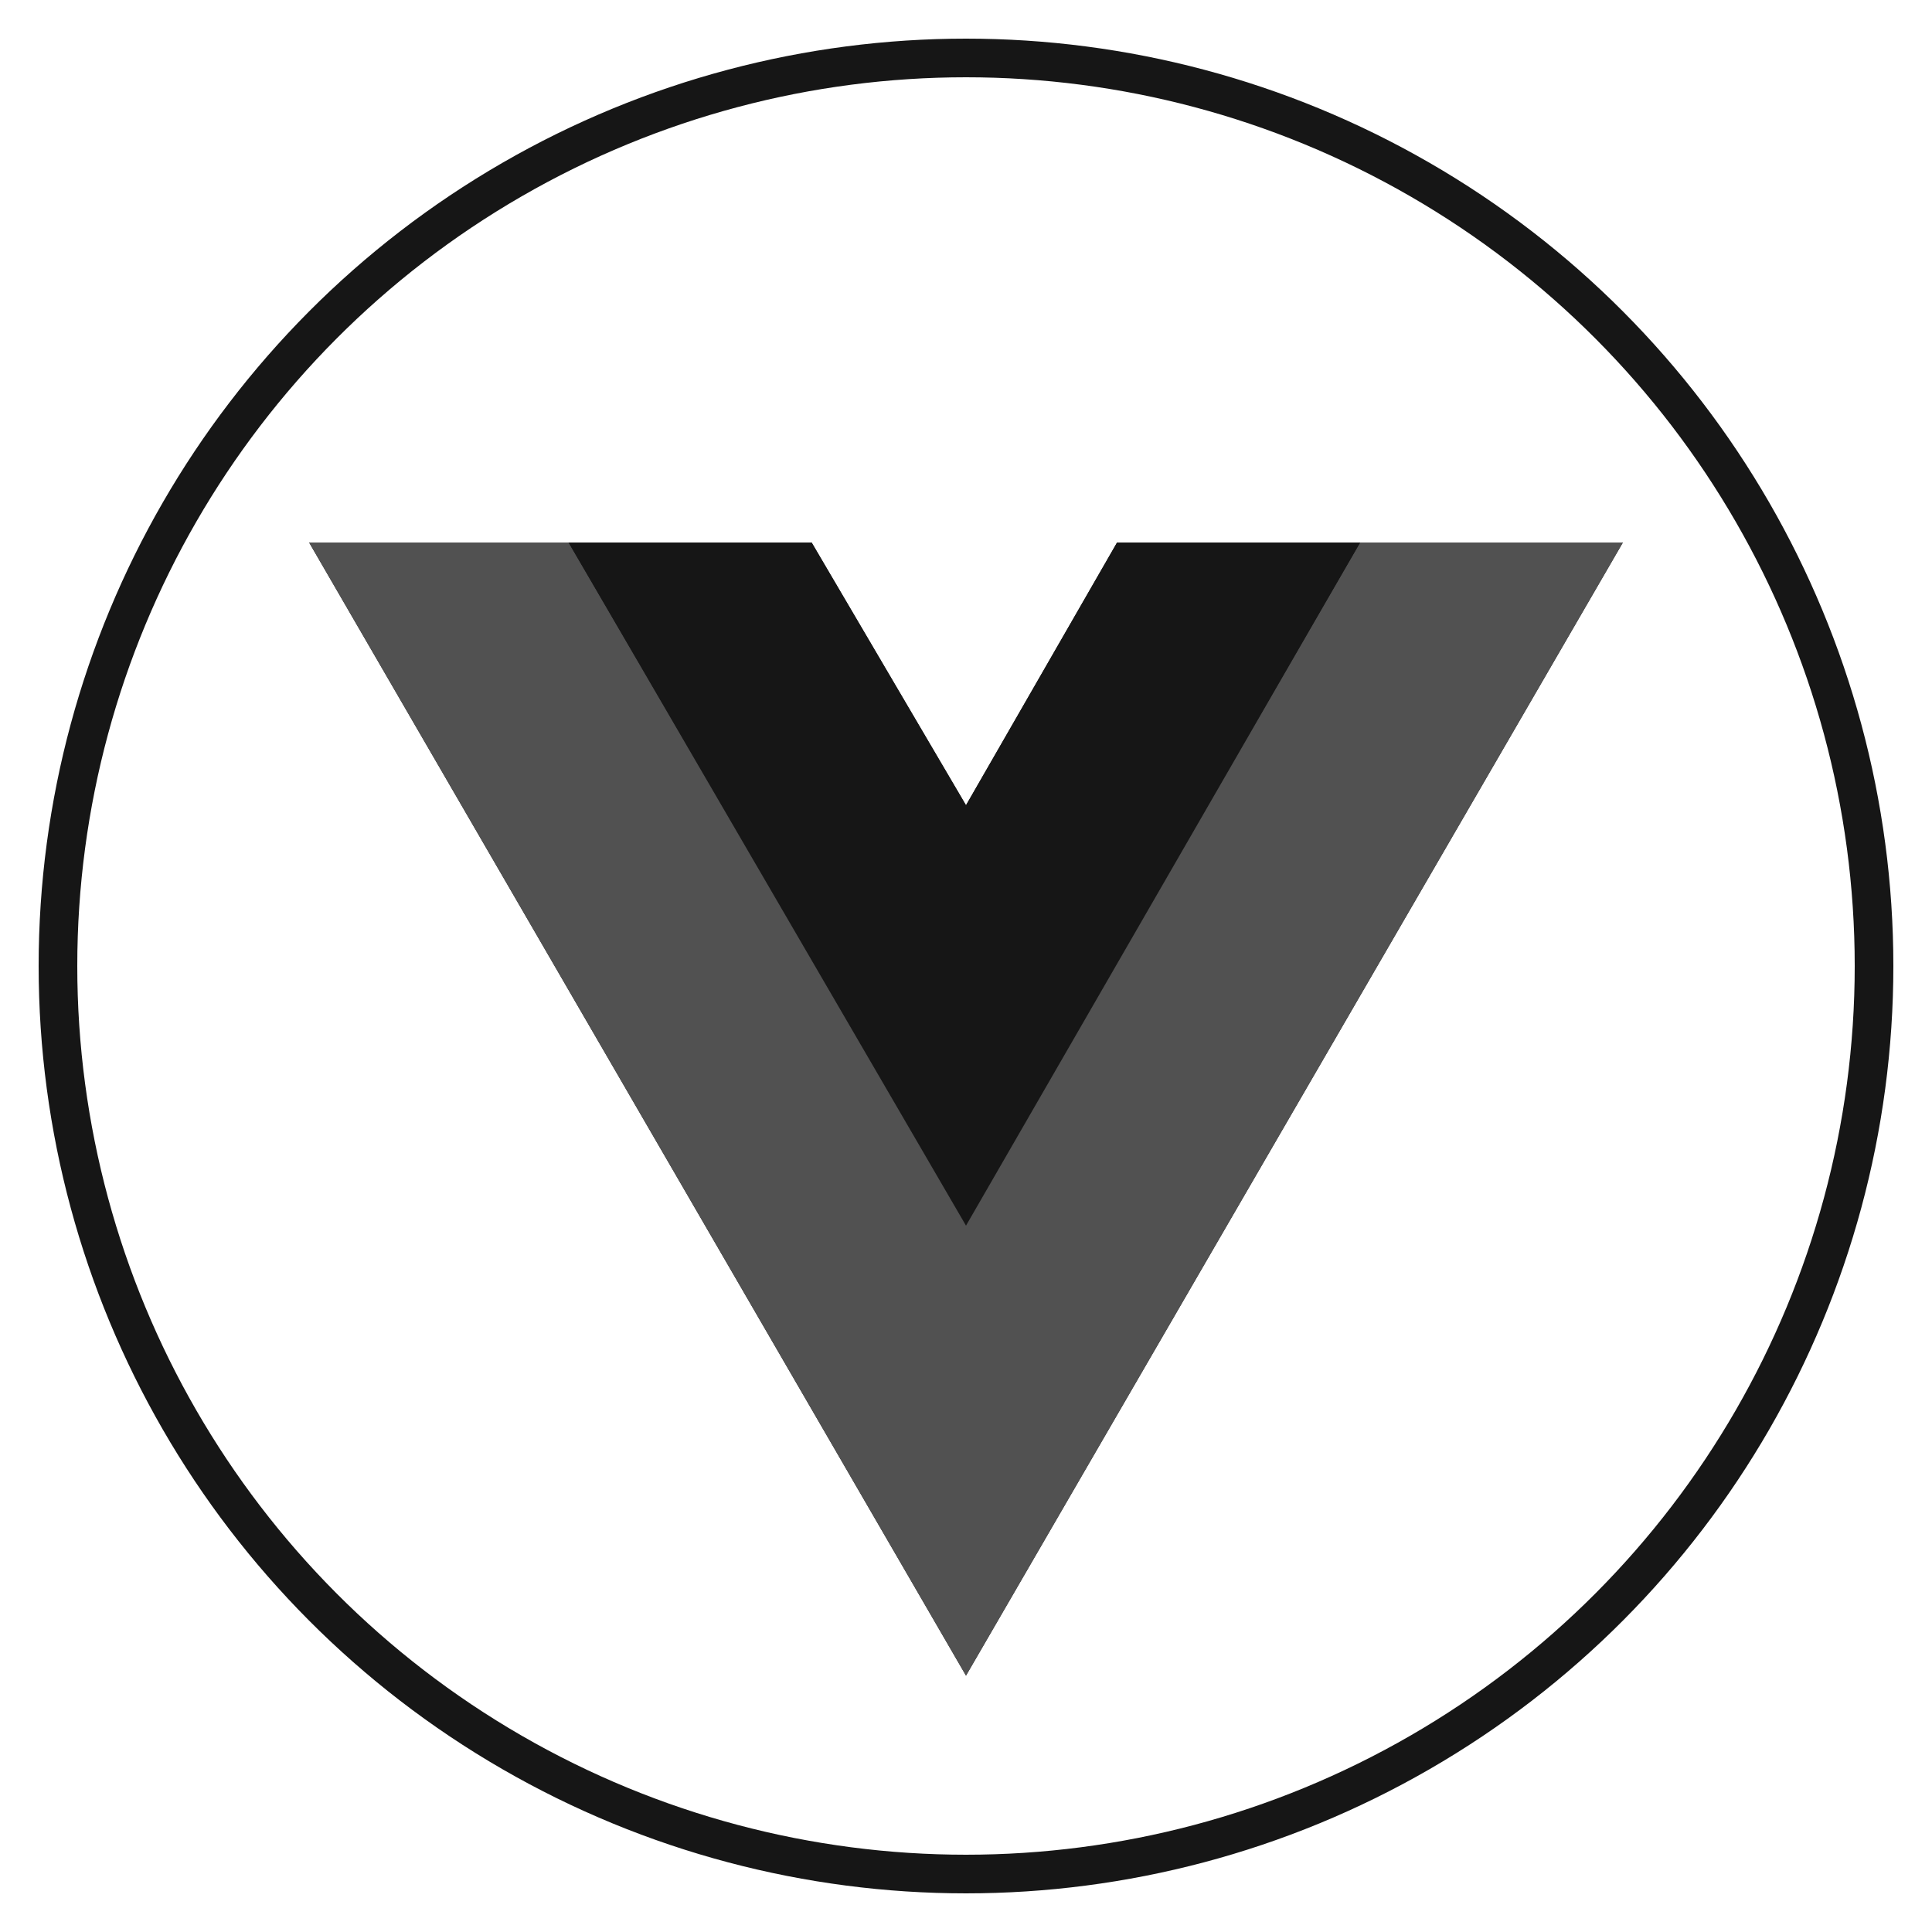 <svg width="50" height="50" viewBox="0 0 50 50" fill="none" xmlns="http://www.w3.org/2000/svg">
<circle cx="25" cy="25" r="23.5" stroke="#161616"/>
<g clip-path="url(#clip0_267_352)">
<path d="M35.2 14.04H42L25 43.365L8 14.04H14.715H21.005L25 20.84L28.91 14.04H35.2Z" fill="#161616"/>
<path d="M8 14.04L25 43.365L42 14.04H35.2L25 31.635L14.715 14.04H8Z" fill="#515151"/>
<path d="M14.715 14.04L25 31.72L35.2 14.04H28.91L25 20.84L21.005 14.04H14.715Z" fill="#161616"/>
</g>
<defs>
<clipPath id="clip0_267_352">
<rect width="34" height="29.352" fill="white" transform="translate(8 14.04)"/>
</clipPath>
</defs>
</svg>

